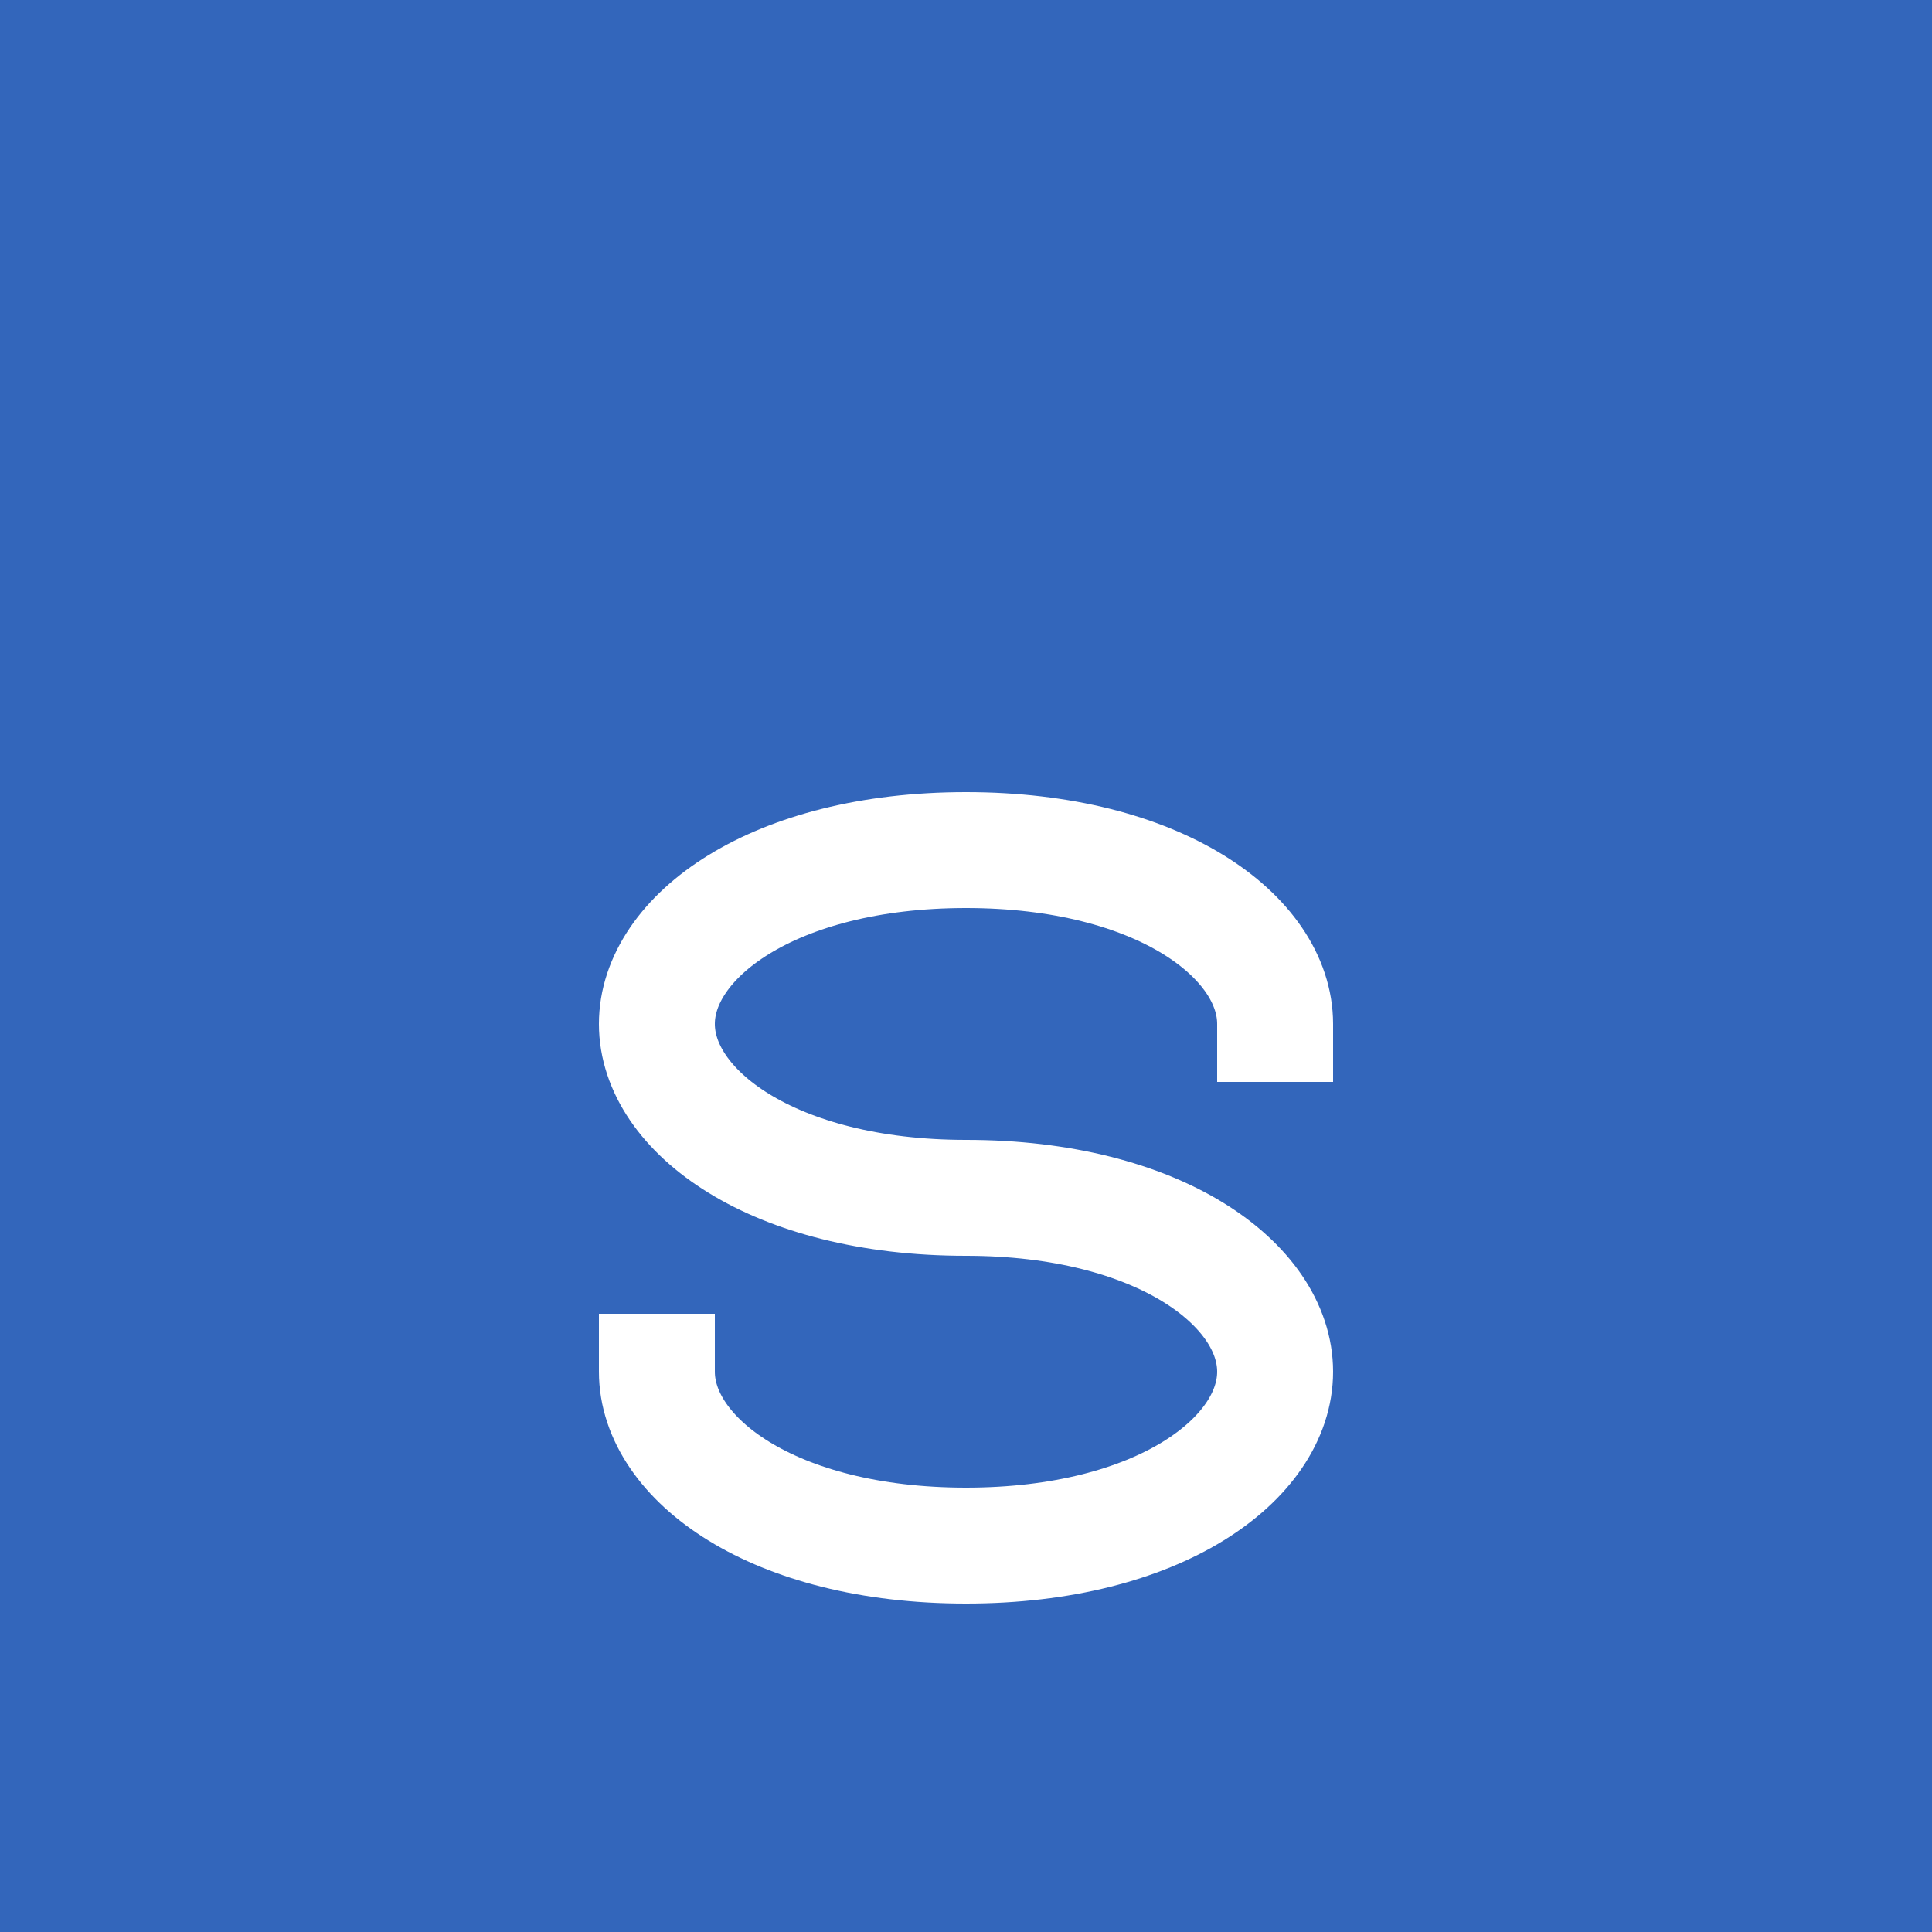 <svg height="1000" width="1000" xmlns="http://www.w3.org/2000/svg" viewBox='0 0 1000 1000'>

<rect x='0' y='0' width='1000' height='1000' fill='#36b' />

<g stroke='#fff' stroke-width='60' stroke-linejoin='bevel' stroke-linecap='square' fill='none' 
  transform='translate(300 200)' > 
  <path d='M 360 330 C 360 285 300 240 200 240 C 100 240 40 285 40 330 C 40 375 100 420 200 420 C 300 420 360 465 360 510 C 360 555 300 600 200 600 C 100 600 40 555 40 510' />
</g>

</svg>
